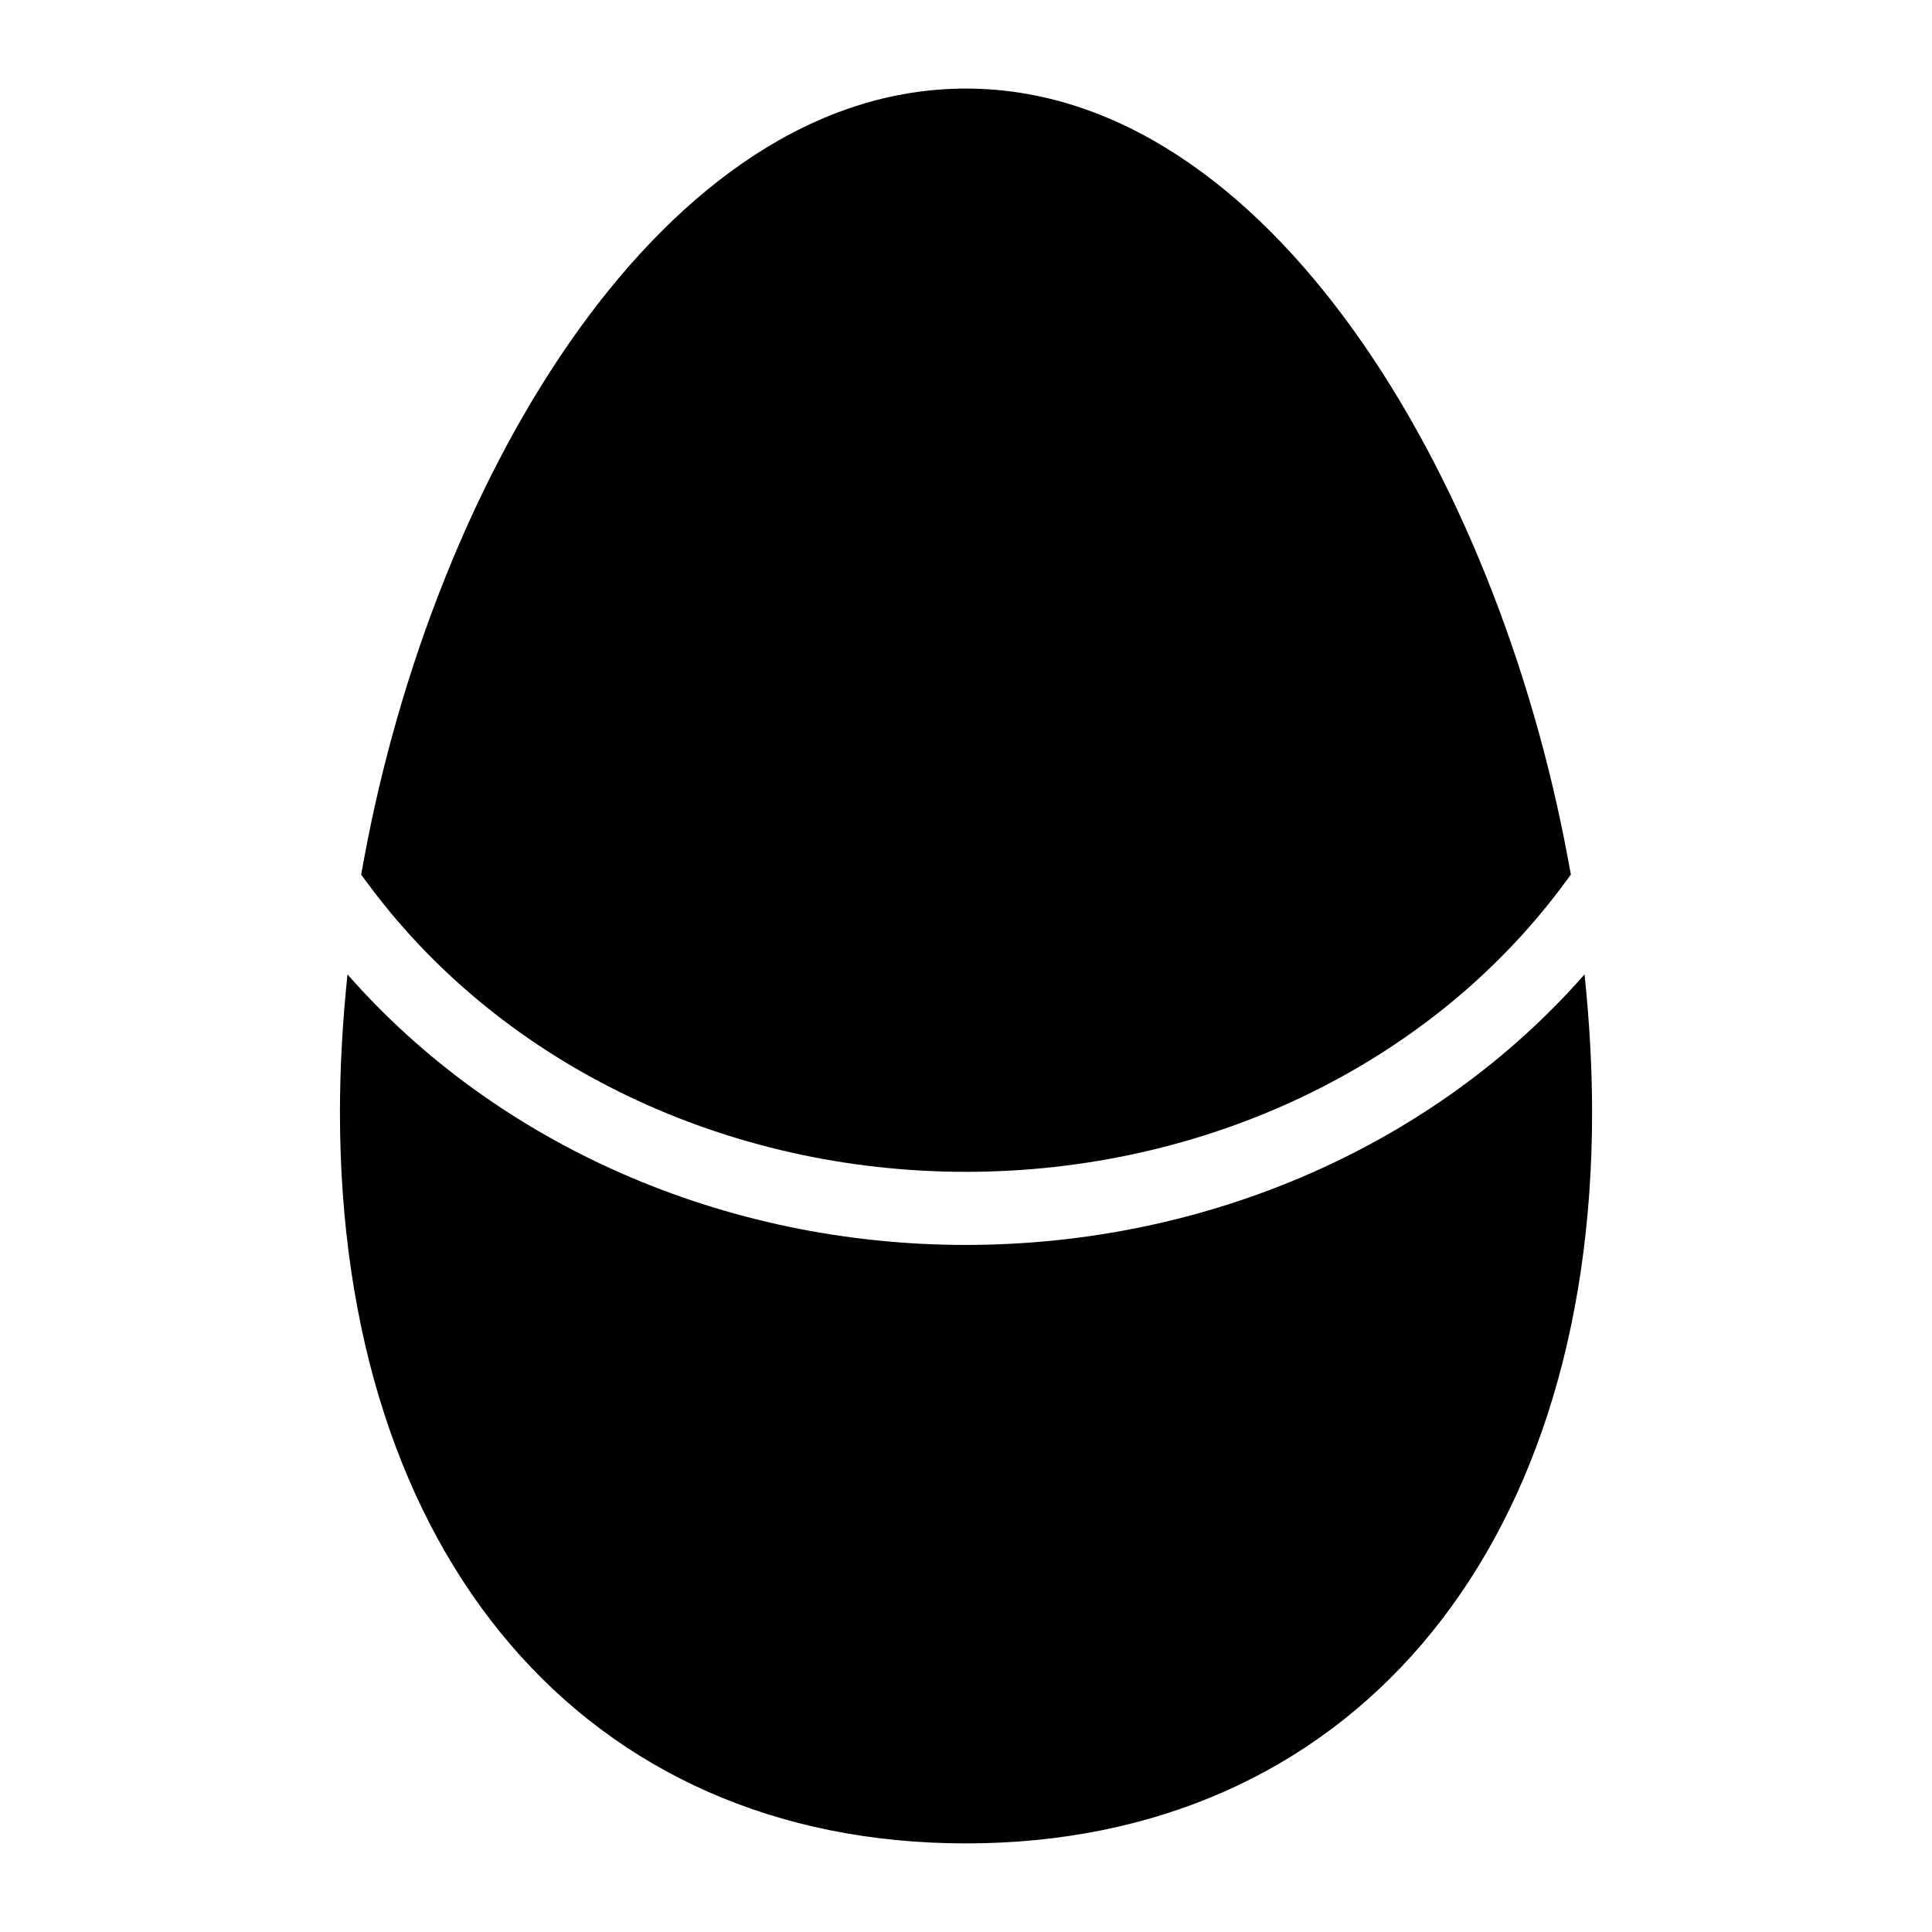 <?xml version="1.0" encoding="UTF-8"?>
<!-- Uploaded to: ICON Repo, www.iconrepo.com, Generator: ICON Repo Mixer Tools -->
<svg fill="#000000" width="800px" height="800px" version="1.1" viewBox="144 144 512 512" xmlns="http://www.w3.org/2000/svg">
 <g>
  <path d="m563.92 402.22c-39.598 45.133-99.742 71.699-163.96 71.699-64.191 0-124.32-26.586-163.87-71.695-1.293 12.371-2 24.59-2 36.527 0 117.72 65.105 193.77 165.87 193.77 100.86 0 165.96-76.059 165.96-193.77 0-11.941-0.711-24.16-2-36.531z"/>
  <path d="m399.95 454.55c63.461 0 122.46-28.195 157.83-75.379l2.519-3.391-0.773-4.168c-18.797-101.44-79.547-204.14-159.57-204.14-79.93 0-140.78 102.7-159.48 204.14l-0.773 4.164 2.519 3.391c35.363 47.184 94.367 75.379 157.73 75.379z"/>
 </g>
</svg>